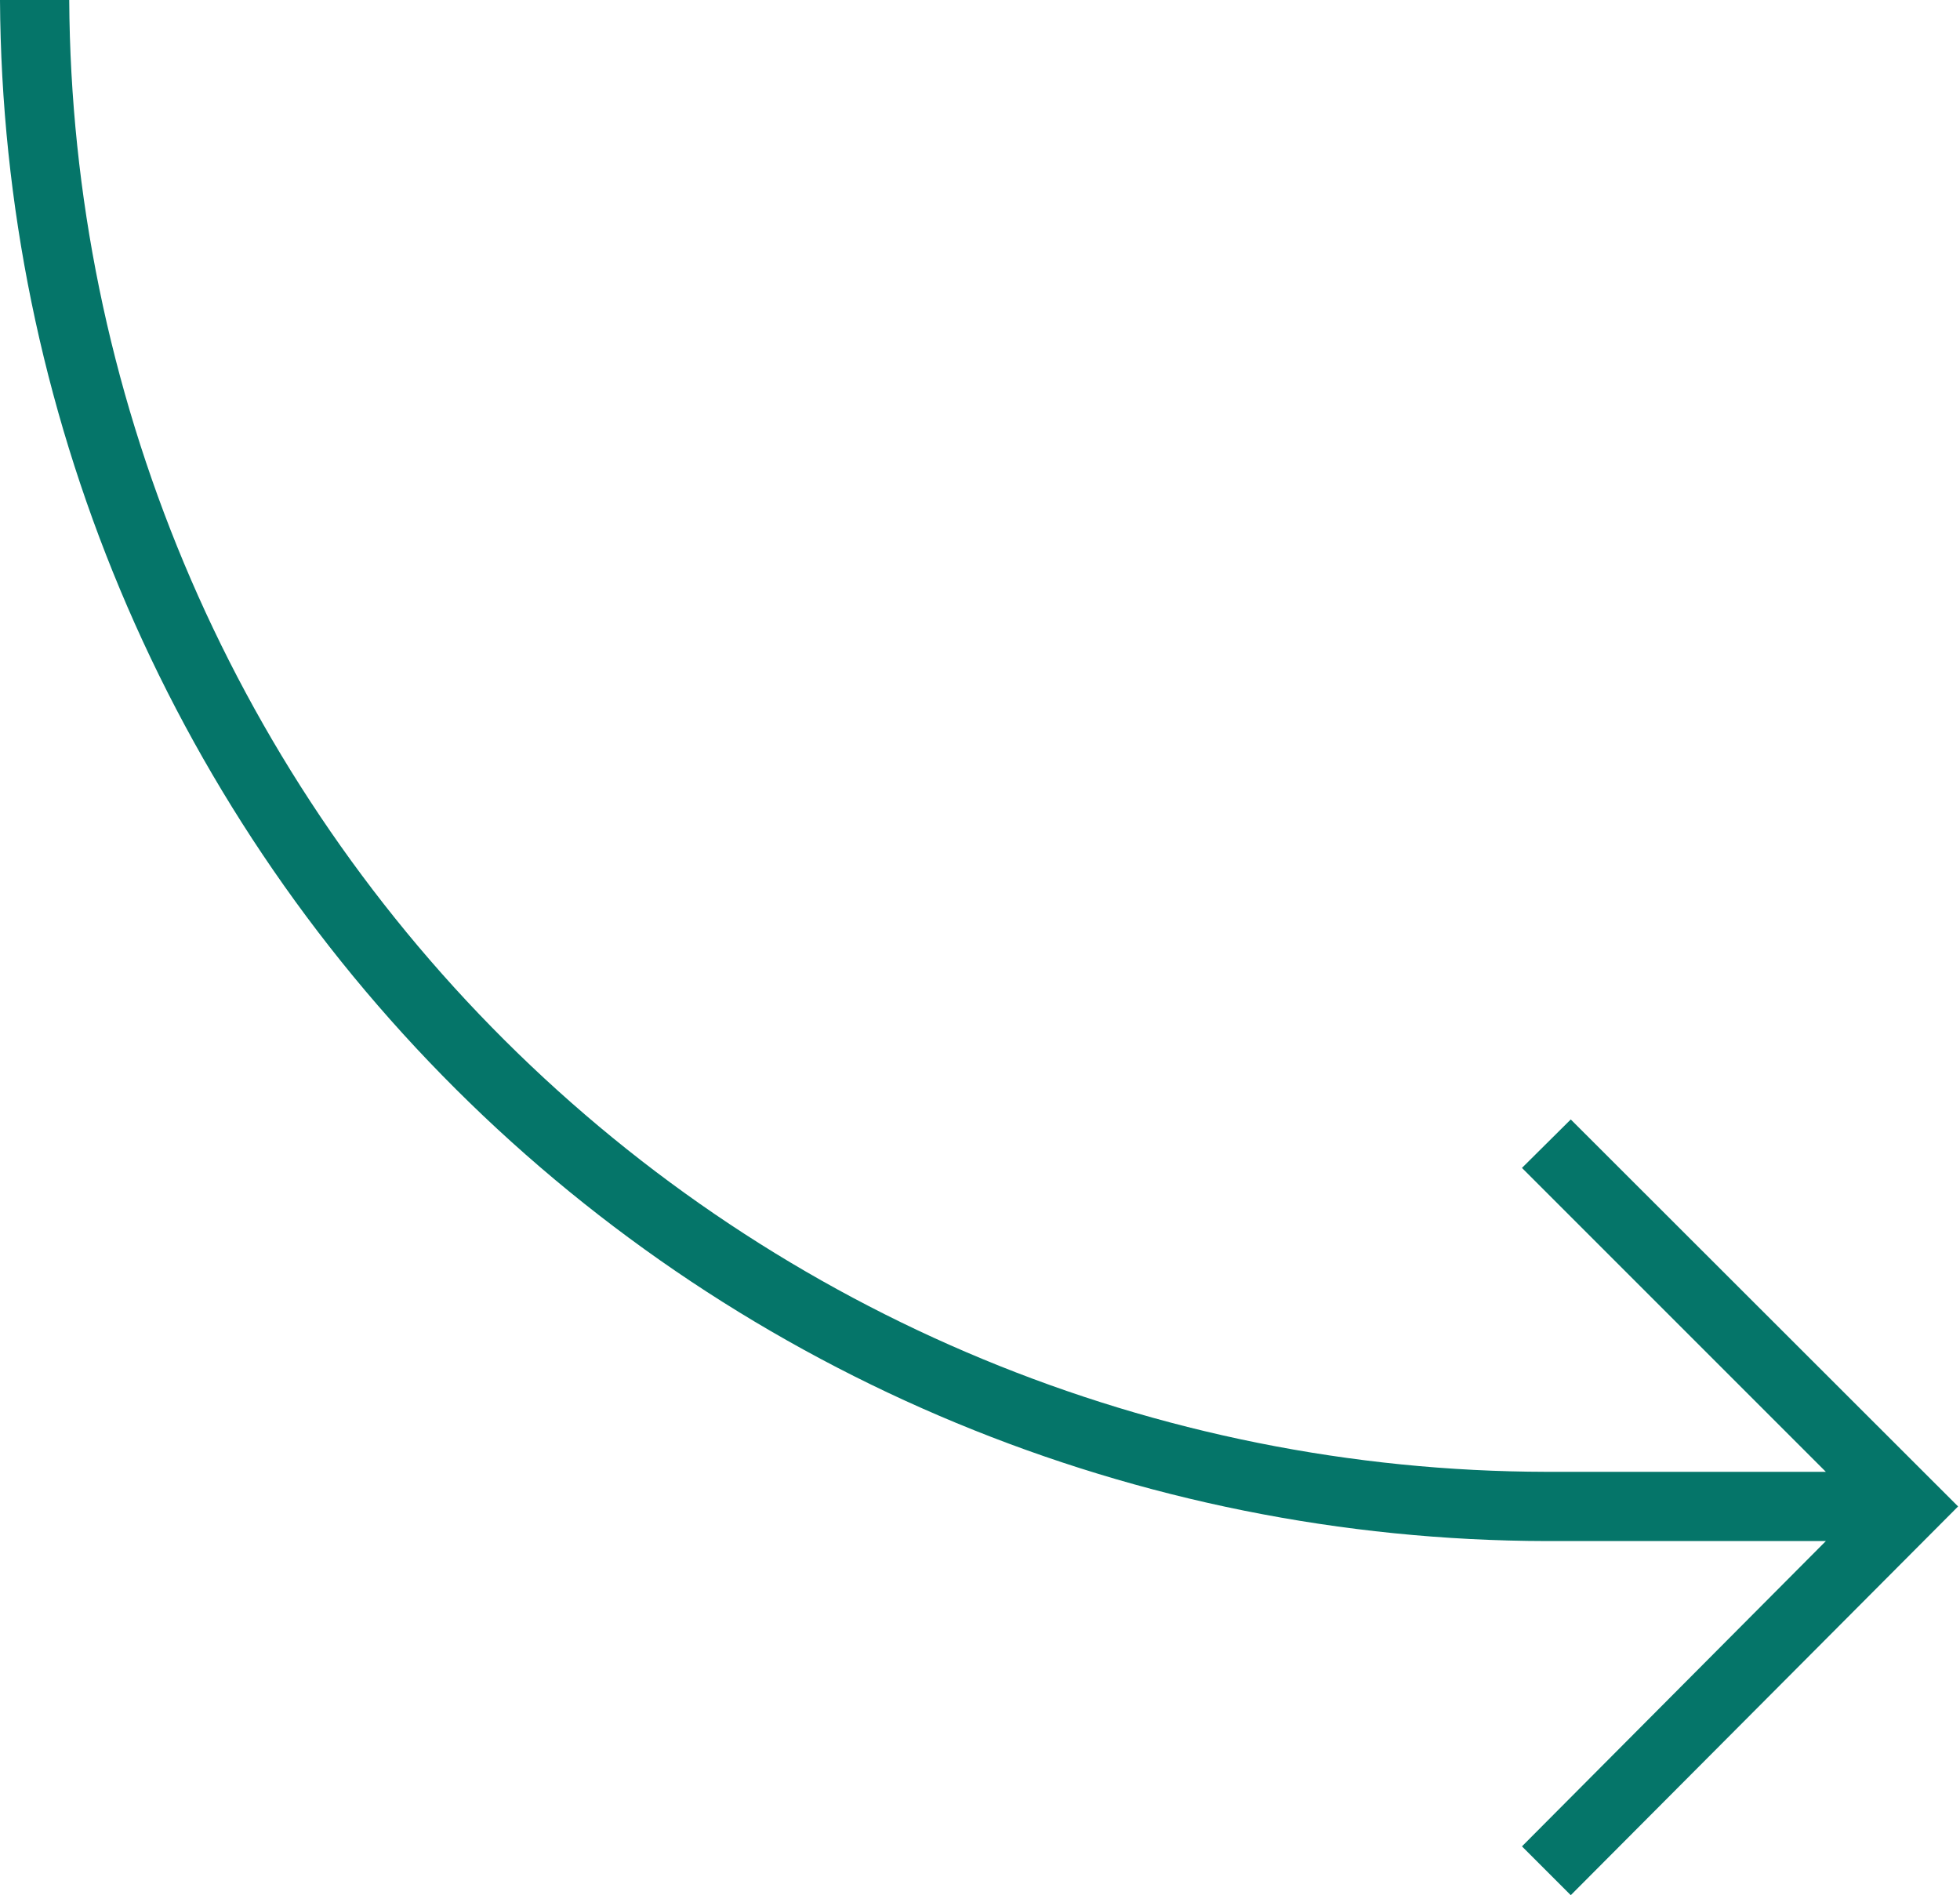 <?xml version="1.0" encoding="UTF-8"?> <svg xmlns="http://www.w3.org/2000/svg" width="453" height="438" viewBox="0 0 453 438" fill="none"> <path d="M363.04 258.72L351.76 269.92L422 340.16H357.44C267.157 339.993 180.602 304.141 116.642 240.422C52.683 176.702 16.507 90.281 16 0H0C0.528 94.518 38.396 184.996 105.352 251.712C172.307 318.428 262.92 355.971 357.44 356.16H422L351.76 426.72L363.04 438L452.56 348.16L363.04 258.72Z" fill="#057569"></path> </svg> 